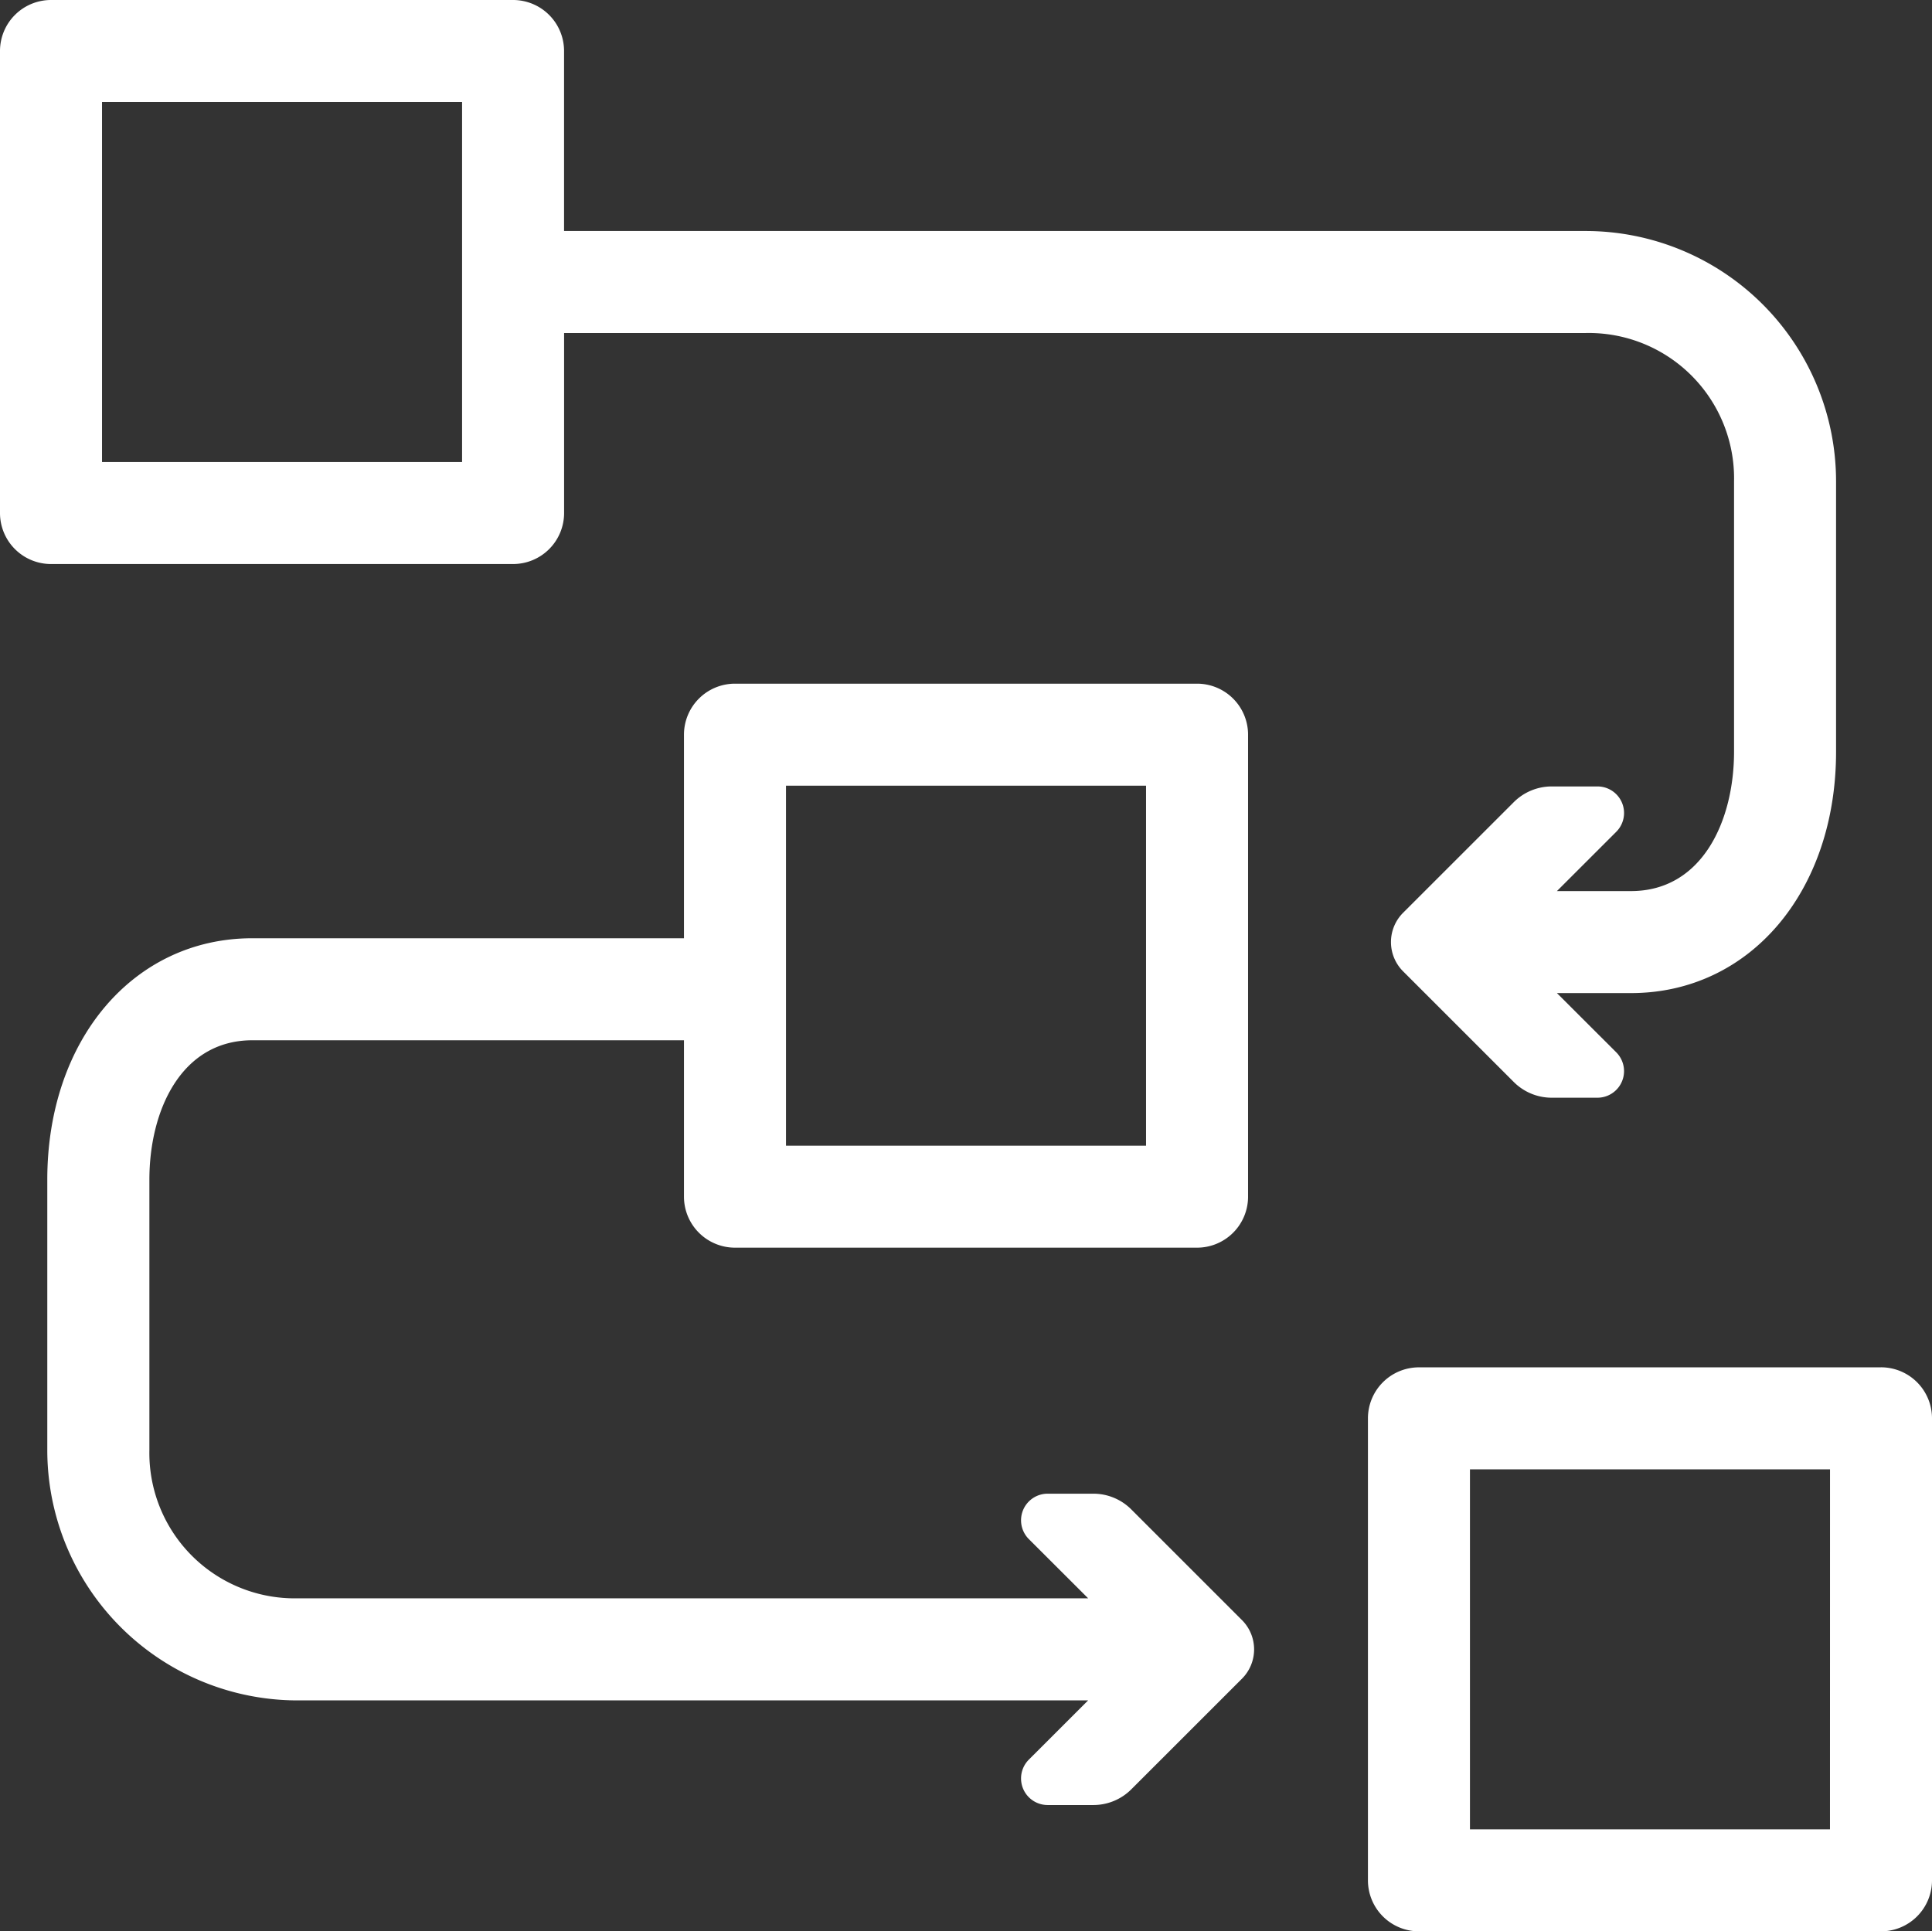 <?xml version="1.0" encoding="UTF-8"?>
<svg xmlns="http://www.w3.org/2000/svg" xmlns:xlink="http://www.w3.org/1999/xlink" width="53.025" height="53.013" viewBox="0 0 53.025 53.013">
  <rect x="0" y="0" width="53.025" height="53.013" fill="#333333" stroke="none"/>
  <defs>
    <clipPath id="a">
      <rect width="53.025" height="53.013" transform="translate(0 0)" fill="#fff"></rect>
    </clipPath>
  </defs>
  <g transform="translate(0 0)" clip-path="url(#a)">
    <path d="M14.082,15.482a1.4,1.4,0,0,0,1.4-1.4V9.141H43.518a3.99,3.99,0,0,1,4.074,4.074v7.417c0,1.9-.875,3.827-2.828,3.827H42.731l1.628-1.627a.729.729,0,0,0-.516-1.245H42.588a1.471,1.471,0,0,0-1.041.431l-3.038,3.037a1.136,1.136,0,0,0,0,1.607L41.547,29.7a1.471,1.471,0,0,0,1.041.431h1.255a.73.73,0,0,0,.516-1.246l-1.628-1.626h2.033c3.261,0,5.628-2.788,5.628-6.627V13.215a6.875,6.875,0,0,0-6.874-6.874H15.481V1.4a1.4,1.4,0,0,0-1.4-1.4H1.4A1.4,1.4,0,0,0,0,1.4V14.082a1.4,1.4,0,0,0,1.4,1.4ZM2.8,2.8h9.882v9.882H2.8Z" fill="#fff"></path>
    <path d="M51.625,37.532H38.944a1.4,1.4,0,0,0-1.4,1.4V51.613a1.4,1.4,0,0,0,1.4,1.4H51.625a1.4,1.4,0,0,0,1.4-1.4V38.931a1.4,1.4,0,0,0-1.4-1.4m-1.4,12.681H40.344V40.331h9.882Z" fill="#fff"></path>
    <path d="M28.237,42.246l1.628,1.626H8.172A3.99,3.99,0,0,1,4.1,39.8V32.382c0-1.906.874-3.828,2.827-3.828H18.772v4.293a1.4,1.4,0,0,0,1.4,1.4H32.854a1.4,1.4,0,0,0,1.4-1.4V20.166a1.4,1.4,0,0,0-1.4-1.4H20.172a1.4,1.4,0,0,0-1.4,1.4v5.588H6.925c-3.26,0-5.627,2.787-5.627,6.628V39.8a6.873,6.873,0,0,0,6.874,6.874H29.864L28.237,48.3a.73.73,0,0,0,.516,1.246h1.255a1.471,1.471,0,0,0,1.041-.431l3.038-3.037a1.138,1.138,0,0,0,0-1.608l-3.037-3.037A1.471,1.471,0,0,0,30.008,41H28.753a.73.73,0,0,0-.516,1.246m-6.665-20.68h9.882v9.882H21.572Z" fill="#fff"></path>
  </g>
</svg>
